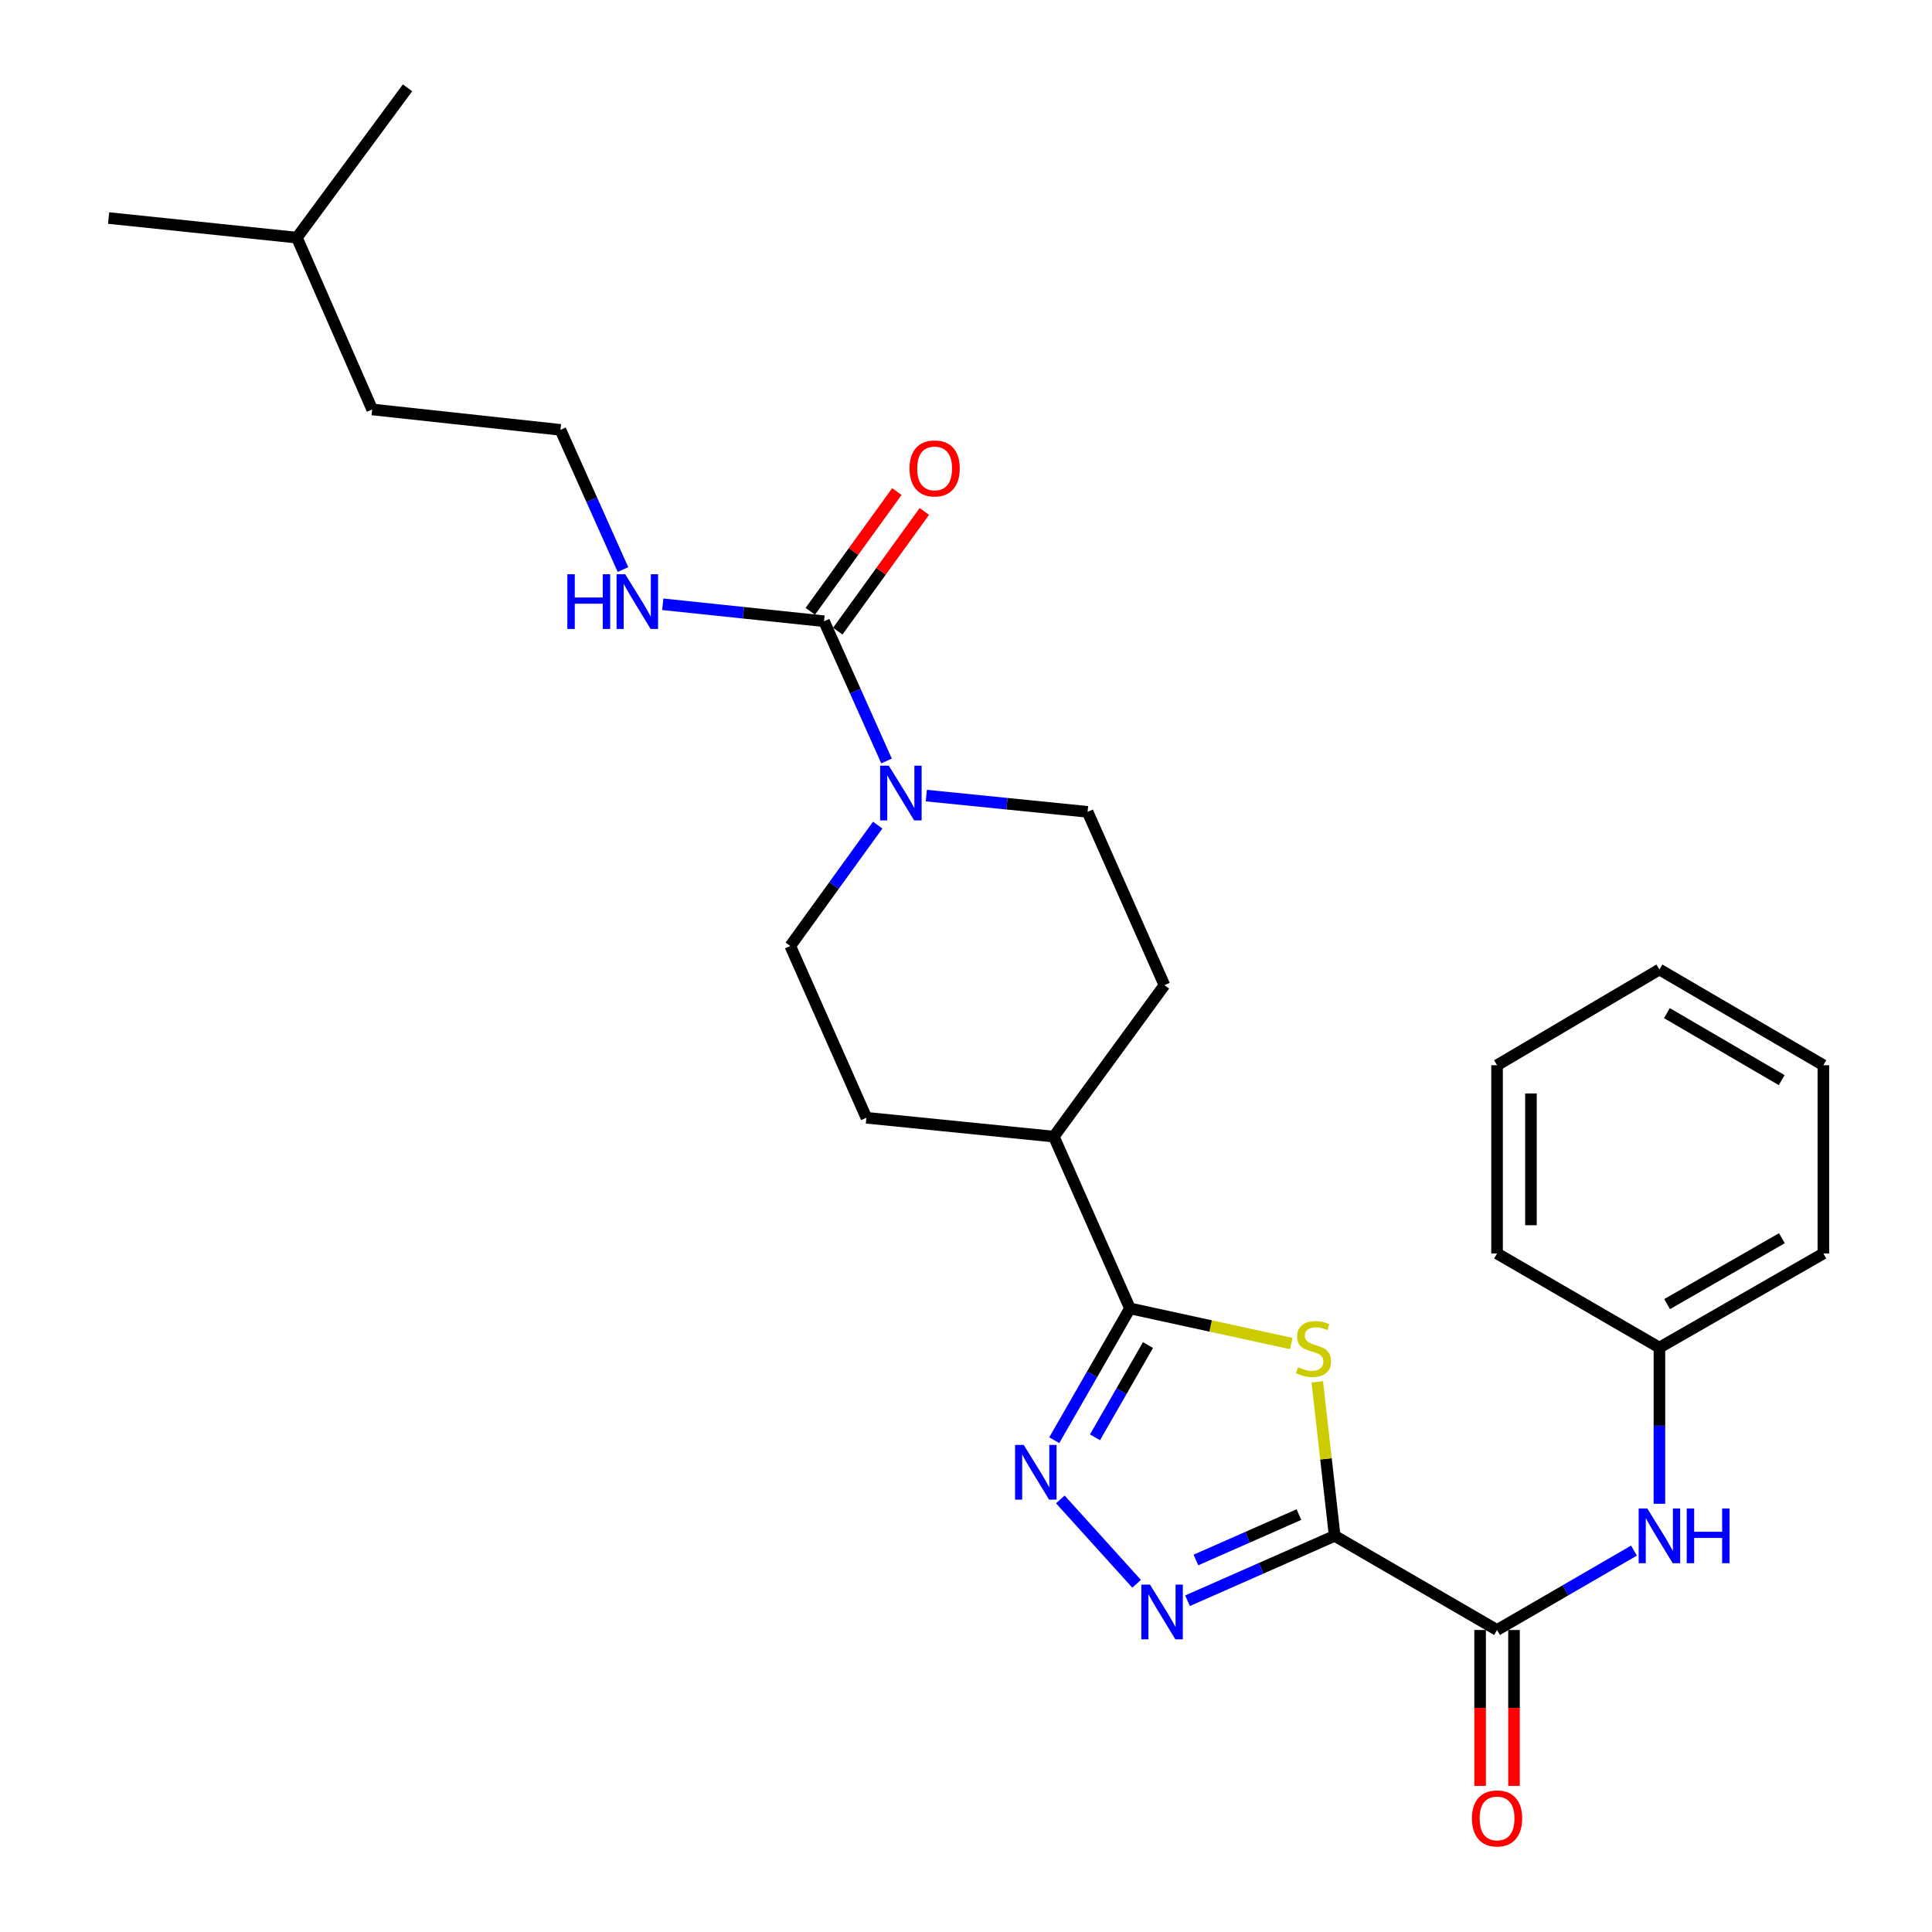<?xml version='1.0' encoding='iso-8859-1'?>
<svg version='1.1' baseProfile='full'
              xmlns='http://www.w3.org/2000/svg'
                      xmlns:rdkit='http://www.rdkit.org/xml'
                      xmlns:xlink='http://www.w3.org/1999/xlink'
                  xml:space='preserve'
width='1000px' height='1000px' viewBox='0 0 1000 1000'>
<!-- END OF HEADER -->
<rect style='opacity:1.0;fill:#FFFFFF;stroke:none' width='1000' height='1000' x='0' y='0'> </rect>
<path class='bond-0' d='M 690.821,794.957 L 686.321,755.101' style='fill:none;fill-rule:evenodd;stroke:#000000;stroke-width:6px;stroke-linecap:butt;stroke-linejoin:miter;stroke-opacity:1' />
<path class='bond-0' d='M 686.321,755.101 L 681.822,715.245' style='fill:none;fill-rule:evenodd;stroke:#CCCC00;stroke-width:6px;stroke-linecap:butt;stroke-linejoin:miter;stroke-opacity:1' />
<path class='bond-1' d='M 690.821,794.957 L 652.744,811.748' style='fill:none;fill-rule:evenodd;stroke:#000000;stroke-width:6px;stroke-linecap:butt;stroke-linejoin:miter;stroke-opacity:1' />
<path class='bond-1' d='M 652.744,811.748 L 614.668,828.538' style='fill:none;fill-rule:evenodd;stroke:#0000FF;stroke-width:6px;stroke-linecap:butt;stroke-linejoin:miter;stroke-opacity:1' />
<path class='bond-1' d='M 672.319,783.942 L 645.666,795.696' style='fill:none;fill-rule:evenodd;stroke:#000000;stroke-width:6px;stroke-linecap:butt;stroke-linejoin:miter;stroke-opacity:1' />
<path class='bond-1' d='M 645.666,795.696 L 619.012,807.449' style='fill:none;fill-rule:evenodd;stroke:#0000FF;stroke-width:6px;stroke-linecap:butt;stroke-linejoin:miter;stroke-opacity:1' />
<path class='bond-4' d='M 690.821,794.957 L 774.872,843.678' style='fill:none;fill-rule:evenodd;stroke:#000000;stroke-width:6px;stroke-linecap:butt;stroke-linejoin:miter;stroke-opacity:1' />
<path class='bond-3' d='M 668.355,695.415 L 626.608,686.319' style='fill:none;fill-rule:evenodd;stroke:#CCCC00;stroke-width:6px;stroke-linecap:butt;stroke-linejoin:miter;stroke-opacity:1' />
<path class='bond-3' d='M 626.608,686.319 L 584.86,677.223' style='fill:none;fill-rule:evenodd;stroke:#000000;stroke-width:6px;stroke-linecap:butt;stroke-linejoin:miter;stroke-opacity:1' />
<path class='bond-2' d='M 588.311,819.775 L 548.824,776.095' style='fill:none;fill-rule:evenodd;stroke:#0000FF;stroke-width:6px;stroke-linecap:butt;stroke-linejoin:miter;stroke-opacity:1' />
<path class='bond-27' d='M 545.675,745.457 L 565.268,711.34' style='fill:none;fill-rule:evenodd;stroke:#0000FF;stroke-width:6px;stroke-linecap:butt;stroke-linejoin:miter;stroke-opacity:1' />
<path class='bond-27' d='M 565.268,711.34 L 584.86,677.223' style='fill:none;fill-rule:evenodd;stroke:#000000;stroke-width:6px;stroke-linecap:butt;stroke-linejoin:miter;stroke-opacity:1' />
<path class='bond-27' d='M 566.766,743.959 L 580.481,720.076' style='fill:none;fill-rule:evenodd;stroke:#0000FF;stroke-width:6px;stroke-linecap:butt;stroke-linejoin:miter;stroke-opacity:1' />
<path class='bond-27' d='M 580.481,720.076 L 594.195,696.194' style='fill:none;fill-rule:evenodd;stroke:#000000;stroke-width:6px;stroke-linecap:butt;stroke-linejoin:miter;stroke-opacity:1' />
<path class='bond-8' d='M 584.86,677.223 L 545.466,588.308' style='fill:none;fill-rule:evenodd;stroke:#000000;stroke-width:6px;stroke-linecap:butt;stroke-linejoin:miter;stroke-opacity:1' />
<path class='bond-7' d='M 774.872,843.678 L 810.308,823.134' style='fill:none;fill-rule:evenodd;stroke:#000000;stroke-width:6px;stroke-linecap:butt;stroke-linejoin:miter;stroke-opacity:1' />
<path class='bond-7' d='M 810.308,823.134 L 845.745,802.591' style='fill:none;fill-rule:evenodd;stroke:#0000FF;stroke-width:6px;stroke-linecap:butt;stroke-linejoin:miter;stroke-opacity:1' />
<path class='bond-12' d='M 766.1,843.678 L 766.1,884.026' style='fill:none;fill-rule:evenodd;stroke:#000000;stroke-width:6px;stroke-linecap:butt;stroke-linejoin:miter;stroke-opacity:1' />
<path class='bond-12' d='M 766.1,884.026 L 766.1,924.374' style='fill:none;fill-rule:evenodd;stroke:#FF0000;stroke-width:6px;stroke-linecap:butt;stroke-linejoin:miter;stroke-opacity:1' />
<path class='bond-12' d='M 783.644,843.678 L 783.644,884.026' style='fill:none;fill-rule:evenodd;stroke:#000000;stroke-width:6px;stroke-linecap:butt;stroke-linejoin:miter;stroke-opacity:1' />
<path class='bond-12' d='M 783.644,884.026 L 783.644,924.374' style='fill:none;fill-rule:evenodd;stroke:#FF0000;stroke-width:6px;stroke-linecap:butt;stroke-linejoin:miter;stroke-opacity:1' />
<path class='bond-5' d='M 426.514,321.545 L 442.693,357.709' style='fill:none;fill-rule:evenodd;stroke:#000000;stroke-width:6px;stroke-linecap:butt;stroke-linejoin:miter;stroke-opacity:1' />
<path class='bond-5' d='M 442.693,357.709 L 458.873,393.874' style='fill:none;fill-rule:evenodd;stroke:#0000FF;stroke-width:6px;stroke-linecap:butt;stroke-linejoin:miter;stroke-opacity:1' />
<path class='bond-11' d='M 433.622,326.685 L 456.026,295.702' style='fill:none;fill-rule:evenodd;stroke:#000000;stroke-width:6px;stroke-linecap:butt;stroke-linejoin:miter;stroke-opacity:1' />
<path class='bond-11' d='M 456.026,295.702 L 478.431,264.719' style='fill:none;fill-rule:evenodd;stroke:#FF0000;stroke-width:6px;stroke-linecap:butt;stroke-linejoin:miter;stroke-opacity:1' />
<path class='bond-11' d='M 419.406,316.405 L 441.811,285.422' style='fill:none;fill-rule:evenodd;stroke:#000000;stroke-width:6px;stroke-linecap:butt;stroke-linejoin:miter;stroke-opacity:1' />
<path class='bond-11' d='M 441.811,285.422 L 464.215,254.439' style='fill:none;fill-rule:evenodd;stroke:#FF0000;stroke-width:6px;stroke-linecap:butt;stroke-linejoin:miter;stroke-opacity:1' />
<path class='bond-13' d='M 426.514,321.545 L 384.781,317.159' style='fill:none;fill-rule:evenodd;stroke:#000000;stroke-width:6px;stroke-linecap:butt;stroke-linejoin:miter;stroke-opacity:1' />
<path class='bond-13' d='M 384.781,317.159 L 343.049,312.773' style='fill:none;fill-rule:evenodd;stroke:#0000FF;stroke-width:6px;stroke-linecap:butt;stroke-linejoin:miter;stroke-opacity:1' />
<path class='bond-6' d='M 454.292,427.072 L 431.67,458.355' style='fill:none;fill-rule:evenodd;stroke:#0000FF;stroke-width:6px;stroke-linecap:butt;stroke-linejoin:miter;stroke-opacity:1' />
<path class='bond-6' d='M 431.67,458.355 L 409.048,489.638' style='fill:none;fill-rule:evenodd;stroke:#000000;stroke-width:6px;stroke-linecap:butt;stroke-linejoin:miter;stroke-opacity:1' />
<path class='bond-28' d='M 479.466,411.797 L 521.198,416.006' style='fill:none;fill-rule:evenodd;stroke:#0000FF;stroke-width:6px;stroke-linecap:butt;stroke-linejoin:miter;stroke-opacity:1' />
<path class='bond-28' d='M 521.198,416.006 L 562.931,420.215' style='fill:none;fill-rule:evenodd;stroke:#000000;stroke-width:6px;stroke-linecap:butt;stroke-linejoin:miter;stroke-opacity:1' />
<path class='bond-16' d='M 858.913,778.361 L 858.913,737.942' style='fill:none;fill-rule:evenodd;stroke:#0000FF;stroke-width:6px;stroke-linecap:butt;stroke-linejoin:miter;stroke-opacity:1' />
<path class='bond-16' d='M 858.913,737.942 L 858.913,697.524' style='fill:none;fill-rule:evenodd;stroke:#000000;stroke-width:6px;stroke-linecap:butt;stroke-linejoin:miter;stroke-opacity:1' />
<path class='bond-14' d='M 545.466,588.308 L 602.705,509.929' style='fill:none;fill-rule:evenodd;stroke:#000000;stroke-width:6px;stroke-linecap:butt;stroke-linejoin:miter;stroke-opacity:1' />
<path class='bond-15' d='M 545.466,588.308 L 448.443,578.552' style='fill:none;fill-rule:evenodd;stroke:#000000;stroke-width:6px;stroke-linecap:butt;stroke-linejoin:miter;stroke-opacity:1' />
<path class='bond-9' d='M 409.048,489.638 L 448.443,578.552' style='fill:none;fill-rule:evenodd;stroke:#000000;stroke-width:6px;stroke-linecap:butt;stroke-linejoin:miter;stroke-opacity:1' />
<path class='bond-10' d='M 562.931,420.215 L 602.705,509.929' style='fill:none;fill-rule:evenodd;stroke:#000000;stroke-width:6px;stroke-linecap:butt;stroke-linejoin:miter;stroke-opacity:1' />
<path class='bond-17' d='M 322.451,294.794 L 306.269,258.644' style='fill:none;fill-rule:evenodd;stroke:#0000FF;stroke-width:6px;stroke-linecap:butt;stroke-linejoin:miter;stroke-opacity:1' />
<path class='bond-17' d='M 306.269,258.644 L 290.086,222.494' style='fill:none;fill-rule:evenodd;stroke:#000000;stroke-width:6px;stroke-linecap:butt;stroke-linejoin:miter;stroke-opacity:1' />
<path class='bond-19' d='M 858.913,697.524 L 943.774,648.793' style='fill:none;fill-rule:evenodd;stroke:#000000;stroke-width:6px;stroke-linecap:butt;stroke-linejoin:miter;stroke-opacity:1' />
<path class='bond-19' d='M 862.906,675.001 L 922.308,640.889' style='fill:none;fill-rule:evenodd;stroke:#000000;stroke-width:6px;stroke-linecap:butt;stroke-linejoin:miter;stroke-opacity:1' />
<path class='bond-20' d='M 858.913,697.524 L 774.872,648.793' style='fill:none;fill-rule:evenodd;stroke:#000000;stroke-width:6px;stroke-linecap:butt;stroke-linejoin:miter;stroke-opacity:1' />
<path class='bond-18' d='M 290.086,222.494 L 192.644,211.929' style='fill:none;fill-rule:evenodd;stroke:#000000;stroke-width:6px;stroke-linecap:butt;stroke-linejoin:miter;stroke-opacity:1' />
<path class='bond-21' d='M 192.644,211.929 L 153.679,123.005' style='fill:none;fill-rule:evenodd;stroke:#000000;stroke-width:6px;stroke-linecap:butt;stroke-linejoin:miter;stroke-opacity:1' />
<path class='bond-24' d='M 943.774,648.793 L 943.774,551.36' style='fill:none;fill-rule:evenodd;stroke:#000000;stroke-width:6px;stroke-linecap:butt;stroke-linejoin:miter;stroke-opacity:1' />
<path class='bond-25' d='M 774.872,648.793 L 774.872,551.36' style='fill:none;fill-rule:evenodd;stroke:#000000;stroke-width:6px;stroke-linecap:butt;stroke-linejoin:miter;stroke-opacity:1' />
<path class='bond-25' d='M 792.415,634.178 L 792.415,565.975' style='fill:none;fill-rule:evenodd;stroke:#000000;stroke-width:6px;stroke-linecap:butt;stroke-linejoin:miter;stroke-opacity:1' />
<path class='bond-22' d='M 153.679,123.005 L 210.938,45.455' style='fill:none;fill-rule:evenodd;stroke:#000000;stroke-width:6px;stroke-linecap:butt;stroke-linejoin:miter;stroke-opacity:1' />
<path class='bond-23' d='M 153.679,123.005 L 56.226,112.859' style='fill:none;fill-rule:evenodd;stroke:#000000;stroke-width:6px;stroke-linecap:butt;stroke-linejoin:miter;stroke-opacity:1' />
<path class='bond-29' d='M 943.774,551.36 L 858.913,501.811' style='fill:none;fill-rule:evenodd;stroke:#000000;stroke-width:6px;stroke-linecap:butt;stroke-linejoin:miter;stroke-opacity:1' />
<path class='bond-29' d='M 922.199,559.077 L 862.797,524.393' style='fill:none;fill-rule:evenodd;stroke:#000000;stroke-width:6px;stroke-linecap:butt;stroke-linejoin:miter;stroke-opacity:1' />
<path class='bond-26' d='M 774.872,551.36 L 858.913,501.811' style='fill:none;fill-rule:evenodd;stroke:#000000;stroke-width:6px;stroke-linecap:butt;stroke-linejoin:miter;stroke-opacity:1' />
<path  class='atom-1' d='M 671.866 707.644
Q 672.186 707.764, 673.506 708.324
Q 674.826 708.884, 676.266 709.244
Q 677.746 709.564, 679.186 709.564
Q 681.866 709.564, 683.426 708.284
Q 684.986 706.964, 684.986 704.684
Q 684.986 703.124, 684.186 702.164
Q 683.426 701.204, 682.226 700.684
Q 681.026 700.164, 679.026 699.564
Q 676.506 698.804, 674.986 698.084
Q 673.506 697.364, 672.426 695.844
Q 671.386 694.324, 671.386 691.764
Q 671.386 688.204, 673.786 686.004
Q 676.226 683.804, 681.026 683.804
Q 684.306 683.804, 688.026 685.364
L 687.106 688.444
Q 683.706 687.044, 681.146 687.044
Q 678.386 687.044, 676.866 688.204
Q 675.346 689.324, 675.386 691.284
Q 675.386 692.804, 676.146 693.724
Q 676.946 694.644, 678.066 695.164
Q 679.226 695.684, 681.146 696.284
Q 683.706 697.084, 685.226 697.884
Q 686.746 698.684, 687.826 700.324
Q 688.946 701.924, 688.946 704.684
Q 688.946 708.604, 686.306 710.724
Q 683.706 712.804, 679.346 712.804
Q 676.826 712.804, 674.906 712.244
Q 673.026 711.724, 670.786 710.804
L 671.866 707.644
' fill='#CCCC00'/>
<path  class='atom-2' d='M 595.227 820.191
L 604.507 835.191
Q 605.427 836.671, 606.907 839.351
Q 608.387 842.031, 608.467 842.191
L 608.467 820.191
L 612.227 820.191
L 612.227 848.511
L 608.347 848.511
L 598.387 832.111
Q 597.227 830.191, 595.987 827.991
Q 594.787 825.791, 594.427 825.111
L 594.427 848.511
L 590.747 848.511
L 590.747 820.191
L 595.227 820.191
' fill='#0000FF'/>
<path  class='atom-3' d='M 529.879 747.903
L 539.159 762.903
Q 540.079 764.383, 541.559 767.063
Q 543.039 769.743, 543.119 769.903
L 543.119 747.903
L 546.879 747.903
L 546.879 776.223
L 542.999 776.223
L 533.039 759.823
Q 531.879 757.903, 530.639 755.703
Q 529.439 753.503, 529.079 752.823
L 529.079 776.223
L 525.399 776.223
L 525.399 747.903
L 529.879 747.903
' fill='#0000FF'/>
<path  class='atom-7' d='M 460.038 396.309
L 469.318 411.309
Q 470.238 412.789, 471.718 415.469
Q 473.198 418.149, 473.278 418.309
L 473.278 396.309
L 477.038 396.309
L 477.038 424.629
L 473.158 424.629
L 463.198 408.229
Q 462.038 406.309, 460.798 404.109
Q 459.598 401.909, 459.238 401.229
L 459.238 424.629
L 455.558 424.629
L 455.558 396.309
L 460.038 396.309
' fill='#0000FF'/>
<path  class='atom-8' d='M 852.653 780.797
L 861.933 795.797
Q 862.853 797.277, 864.333 799.957
Q 865.813 802.637, 865.893 802.797
L 865.893 780.797
L 869.653 780.797
L 869.653 809.117
L 865.773 809.117
L 855.813 792.717
Q 854.653 790.797, 853.413 788.597
Q 852.213 786.397, 851.853 785.717
L 851.853 809.117
L 848.173 809.117
L 848.173 780.797
L 852.653 780.797
' fill='#0000FF'/>
<path  class='atom-8' d='M 873.053 780.797
L 876.893 780.797
L 876.893 792.837
L 891.373 792.837
L 891.373 780.797
L 895.213 780.797
L 895.213 809.117
L 891.373 809.117
L 891.373 796.037
L 876.893 796.037
L 876.893 809.117
L 873.053 809.117
L 873.053 780.797
' fill='#0000FF'/>
<path  class='atom-12' d='M 470.763 242.456
Q 470.763 235.656, 474.123 231.856
Q 477.483 228.056, 483.763 228.056
Q 490.043 228.056, 493.403 231.856
Q 496.763 235.656, 496.763 242.456
Q 496.763 249.336, 493.363 253.256
Q 489.963 257.136, 483.763 257.136
Q 477.523 257.136, 474.123 253.256
Q 470.763 249.376, 470.763 242.456
M 483.763 253.936
Q 488.083 253.936, 490.403 251.056
Q 492.763 248.136, 492.763 242.456
Q 492.763 236.896, 490.403 234.096
Q 488.083 231.256, 483.763 231.256
Q 479.443 231.256, 477.083 234.056
Q 474.763 236.856, 474.763 242.456
Q 474.763 248.176, 477.083 251.056
Q 479.443 253.936, 483.763 253.936
' fill='#FF0000'/>
<path  class='atom-13' d='M 761.872 941.21
Q 761.872 934.41, 765.232 930.61
Q 768.592 926.81, 774.872 926.81
Q 781.152 926.81, 784.512 930.61
Q 787.872 934.41, 787.872 941.21
Q 787.872 948.09, 784.472 952.01
Q 781.072 955.89, 774.872 955.89
Q 768.632 955.89, 765.232 952.01
Q 761.872 948.13, 761.872 941.21
M 774.872 952.69
Q 779.192 952.69, 781.512 949.81
Q 783.872 946.89, 783.872 941.21
Q 783.872 935.65, 781.512 932.85
Q 779.192 930.01, 774.872 930.01
Q 770.552 930.01, 768.192 932.81
Q 765.872 935.61, 765.872 941.21
Q 765.872 946.93, 768.192 949.81
Q 770.552 952.69, 774.872 952.69
' fill='#FF0000'/>
<path  class='atom-14' d='M 293.66 297.229
L 297.5 297.229
L 297.5 309.269
L 311.98 309.269
L 311.98 297.229
L 315.82 297.229
L 315.82 325.549
L 311.98 325.549
L 311.98 312.469
L 297.5 312.469
L 297.5 325.549
L 293.66 325.549
L 293.66 297.229
' fill='#0000FF'/>
<path  class='atom-14' d='M 323.62 297.229
L 332.9 312.229
Q 333.82 313.709, 335.3 316.389
Q 336.78 319.069, 336.86 319.229
L 336.86 297.229
L 340.62 297.229
L 340.62 325.549
L 336.74 325.549
L 326.78 309.149
Q 325.62 307.229, 324.38 305.029
Q 323.18 302.829, 322.82 302.149
L 322.82 325.549
L 319.14 325.549
L 319.14 297.229
L 323.62 297.229
' fill='#0000FF'/>
</svg>
